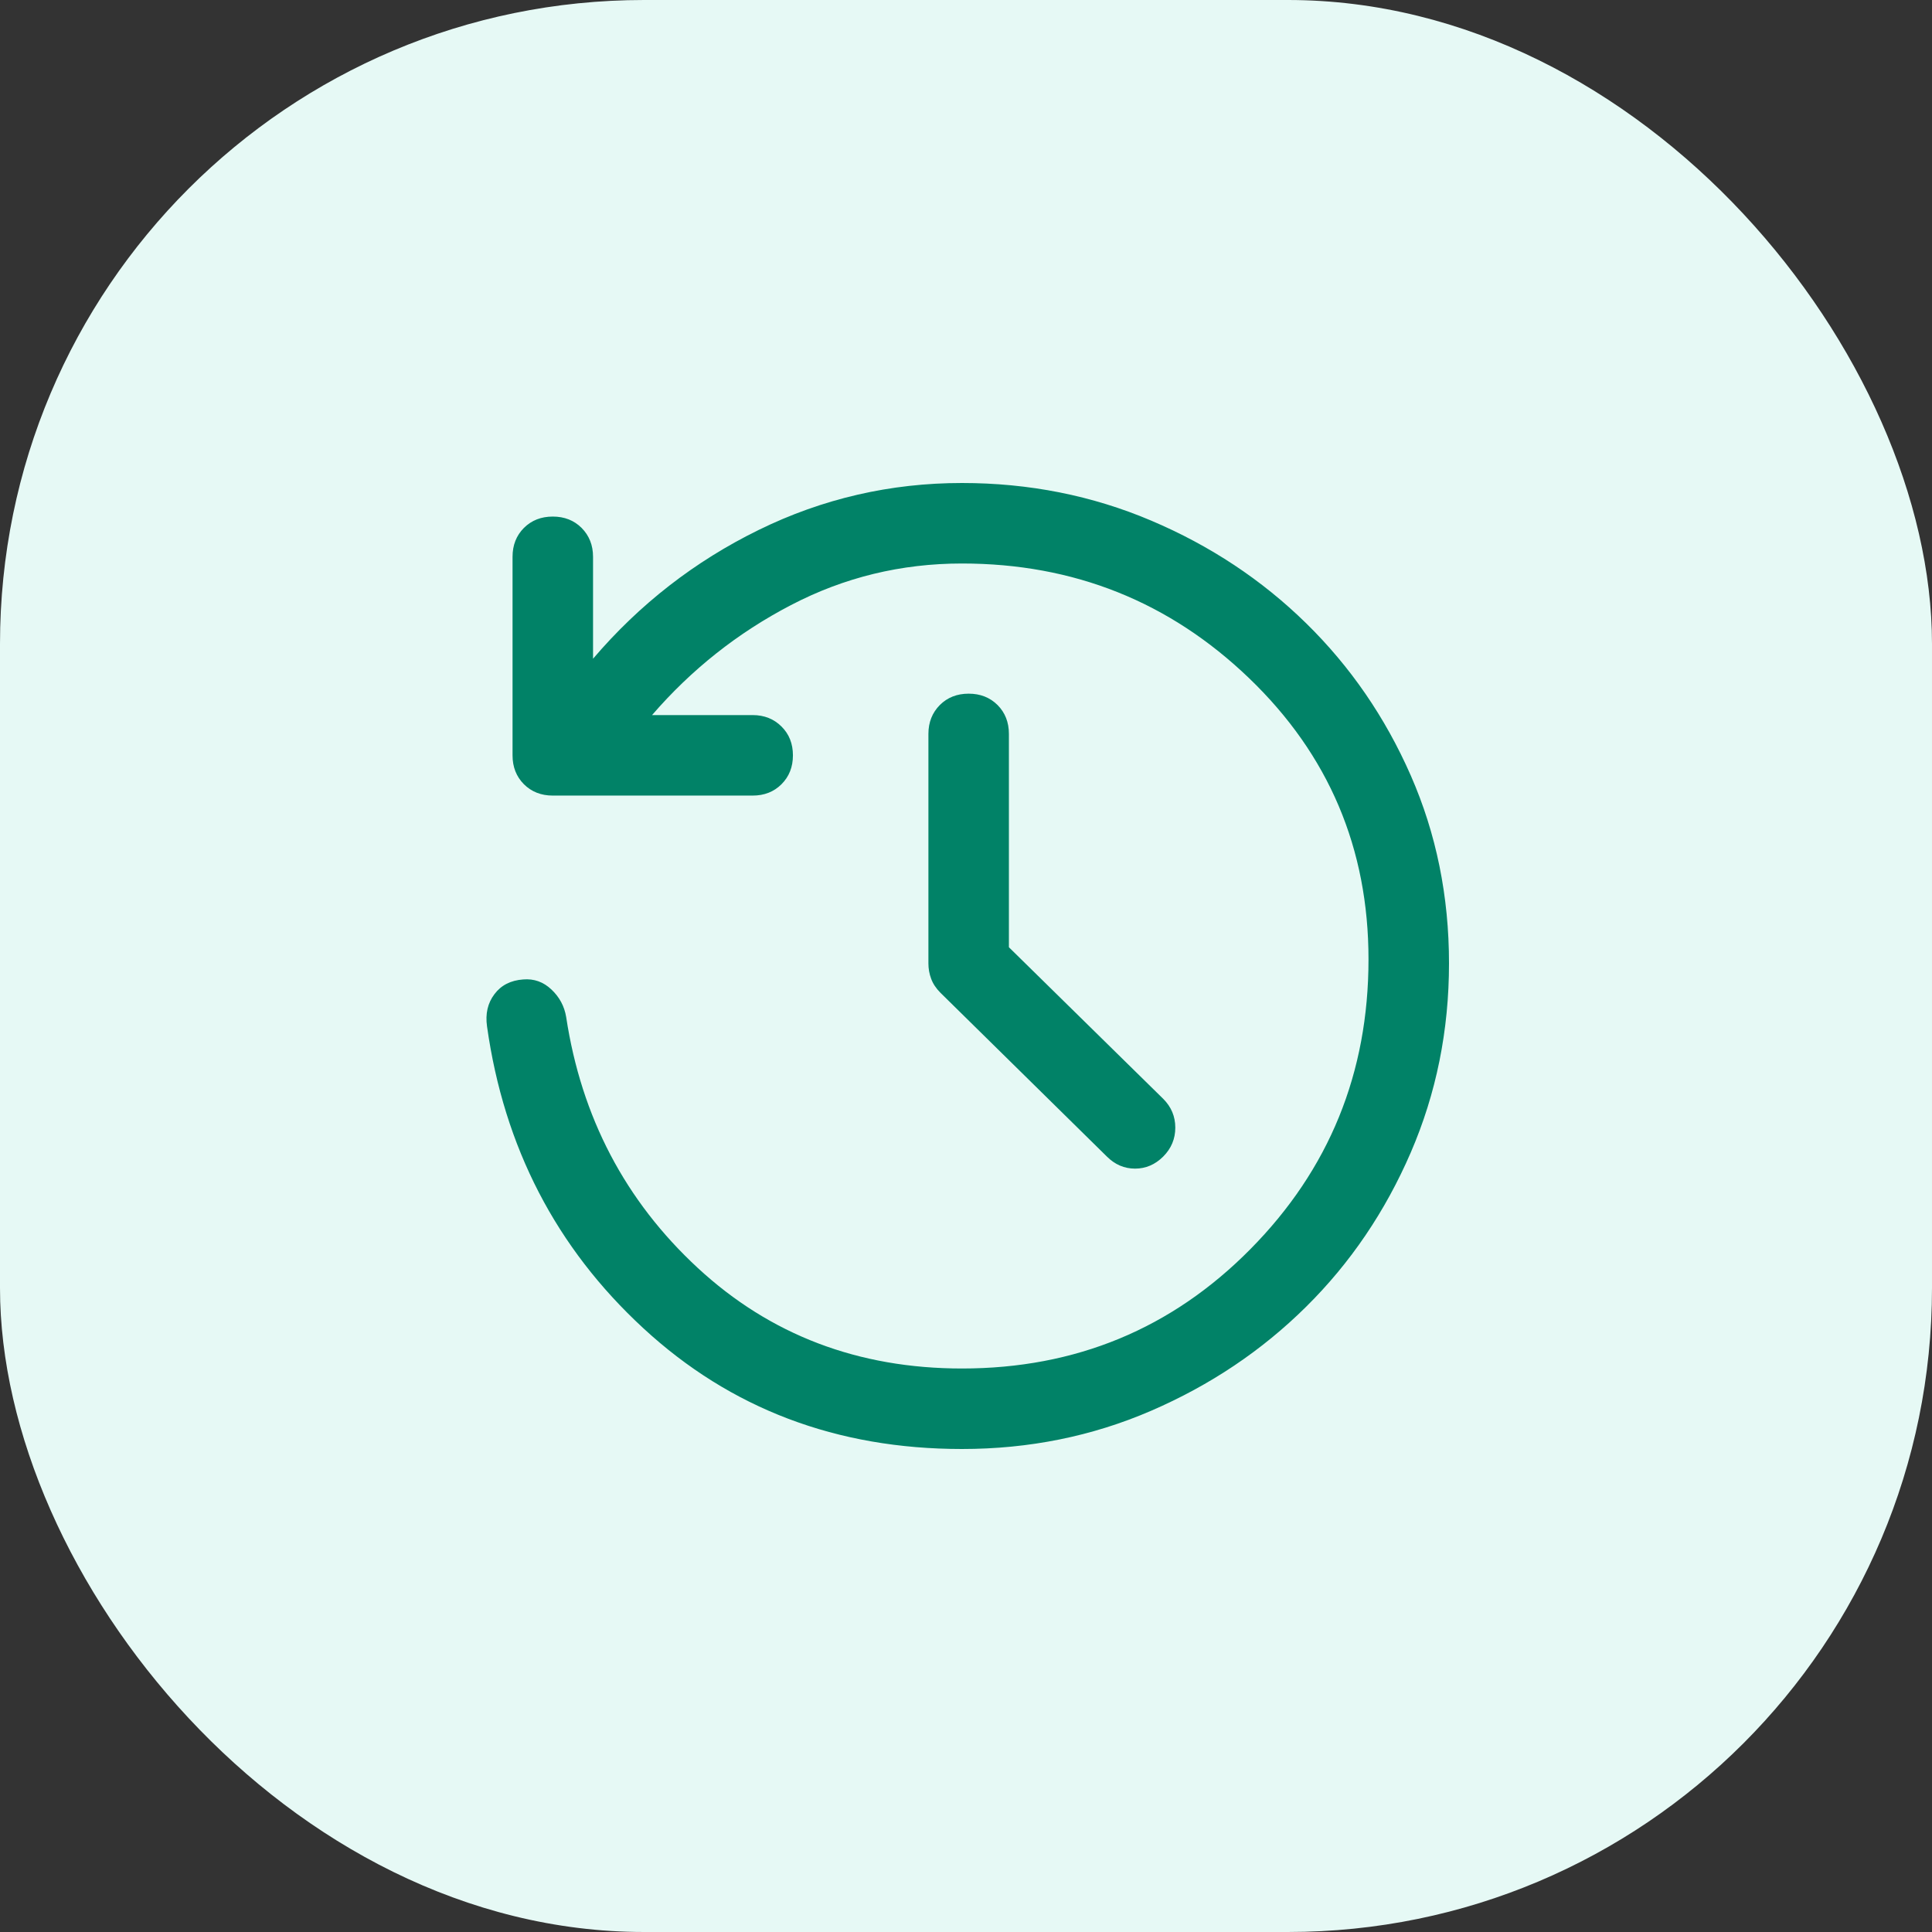 <svg width="24" height="24" viewBox="0 0 24 24" fill="none" xmlns="http://www.w3.org/2000/svg">
<rect x="0" y="0" width="24" height="24" fill="#333333" stroke="none"/>
<rect width="24" height="24" rx="8" fill="#E6F9F5"/>
<path d="M12.533 11.767L14.45 13.65C14.55 13.75 14.6 13.869 14.6 14.008C14.6 14.147 14.55 14.267 14.45 14.367C14.35 14.467 14.233 14.517 14.1 14.517C13.967 14.517 13.85 14.467 13.75 14.367L11.683 12.333C11.628 12.278 11.589 12.219 11.567 12.158C11.544 12.097 11.533 12.033 11.533 11.967V9.117C11.533 8.972 11.581 8.853 11.675 8.758C11.769 8.664 11.889 8.617 12.033 8.617C12.178 8.617 12.297 8.664 12.392 8.758C12.486 8.853 12.533 8.972 12.533 9.117V11.767ZM11.95 18C10.394 18 9.075 17.5 7.992 16.5C6.908 15.5 6.261 14.25 6.05 12.75C6.028 12.594 6.058 12.461 6.142 12.35C6.225 12.239 6.344 12.178 6.5 12.167C6.633 12.156 6.75 12.197 6.85 12.292C6.95 12.386 7.011 12.5 7.033 12.633C7.222 13.878 7.767 14.917 8.667 15.75C9.567 16.583 10.661 17 11.95 17C13.361 17 14.556 16.506 15.533 15.517C16.511 14.528 17 13.328 17 11.917C17 10.539 16.506 9.375 15.517 8.425C14.528 7.475 13.339 7 11.95 7C11.194 7 10.486 7.172 9.825 7.517C9.164 7.861 8.589 8.317 8.1 8.883H9.35C9.494 8.883 9.614 8.931 9.708 9.025C9.803 9.119 9.85 9.239 9.85 9.383C9.85 9.528 9.803 9.647 9.708 9.742C9.614 9.836 9.494 9.883 9.35 9.883H6.867C6.722 9.883 6.603 9.836 6.508 9.742C6.414 9.647 6.367 9.528 6.367 9.383V6.917C6.367 6.772 6.414 6.653 6.508 6.558C6.603 6.464 6.722 6.417 6.867 6.417C7.011 6.417 7.131 6.464 7.225 6.558C7.319 6.653 7.367 6.772 7.367 6.917V8.183C7.944 7.506 8.631 6.972 9.425 6.583C10.219 6.194 11.061 6 11.95 6C12.783 6 13.567 6.156 14.3 6.467C15.033 6.778 15.675 7.203 16.225 7.742C16.775 8.281 17.208 8.911 17.525 9.633C17.842 10.356 18 11.133 18 11.967C18 12.8 17.842 13.583 17.525 14.317C17.208 15.05 16.775 15.689 16.225 16.233C15.675 16.778 15.033 17.208 14.3 17.525C13.567 17.842 12.783 18 11.95 18Z" fill="#018267"/>
</svg>
